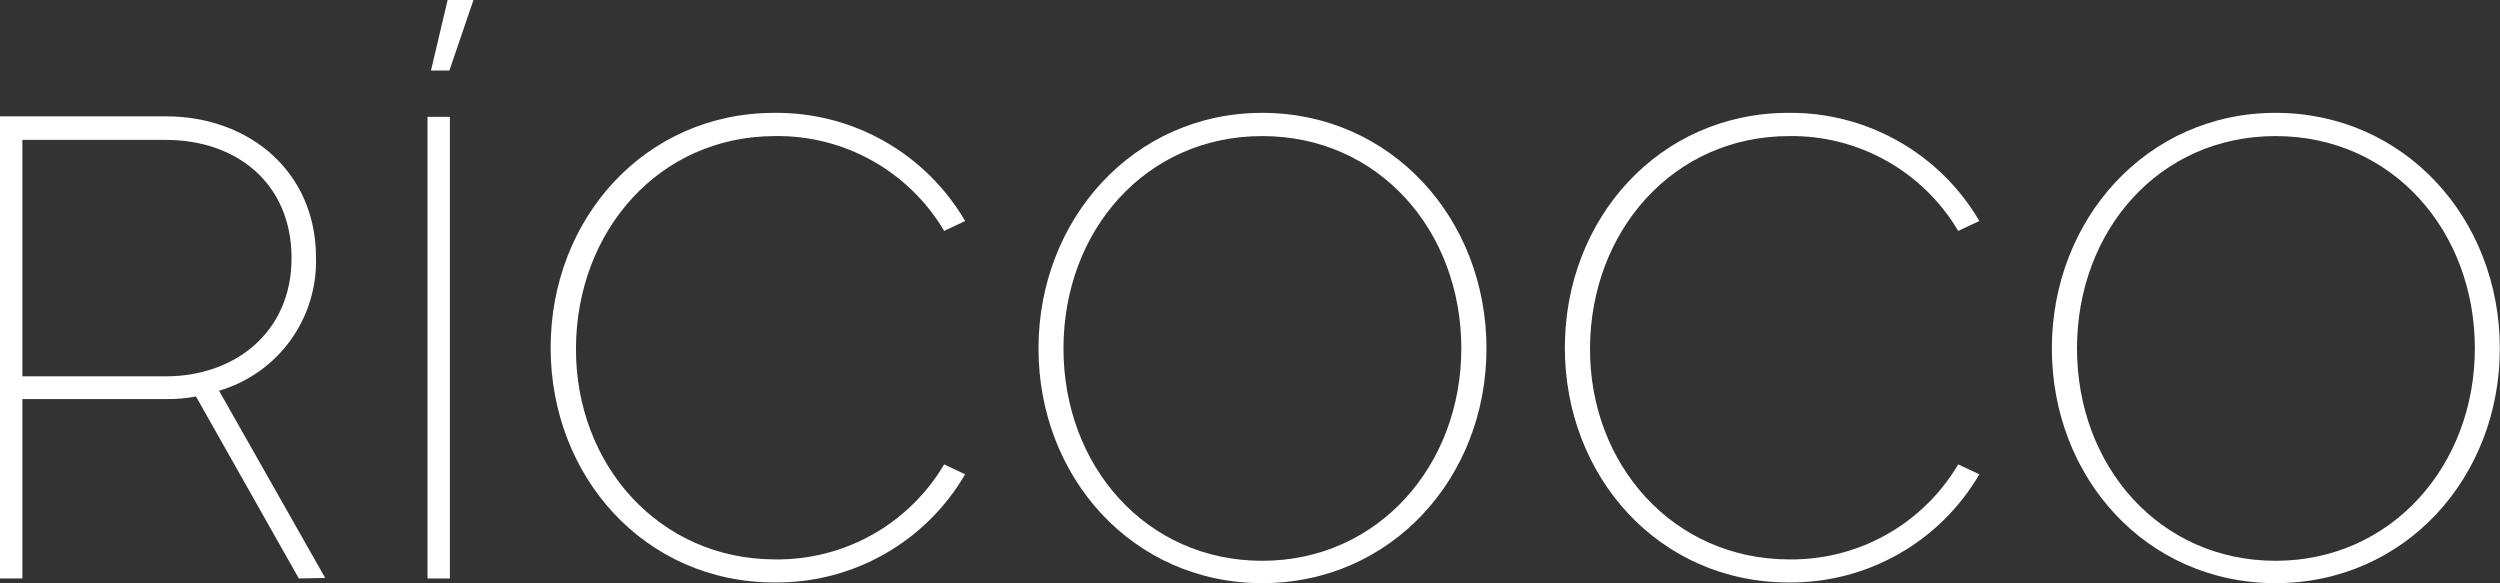 <svg width="463" height="108" viewBox="0 0 463 108" fill="none" xmlns="http://www.w3.org/2000/svg">
<rect x="0" y="0" width="463" height="108" fill="#333333" stroke="none"/>
<g clip-path="url(#clip0_620_21016)">
<mask id="mask0_620_21016" style="mask-type:luminance" maskUnits="userSpaceOnUse" x="-131" y="-380" width="725" height="868">
<path d="M593.243 -379.766H-130.276V487.766H593.243V-379.766Z" fill="white"/>
</mask>
<g mask="url(#mask0_620_21016)">
<path d="M55.342 107.133L36.295 73.423C34.443 73.78 32.559 73.941 30.674 73.905H4.143V107.133H0V21.542H30.674C46.316 21.542 58.521 31.944 58.521 47.675C58.68 53.195 57.004 58.612 53.756 63.08C50.507 67.546 45.869 70.811 40.567 72.364L60.224 107.037L55.342 107.133ZM53.993 47.772C53.993 34.095 43.971 25.908 30.674 25.908H4.143V69.699H30.674C43.522 69.699 53.993 61.512 53.993 47.836" fill="white"/>
<path d="M83.317 21.639H79.174V107.133H83.317V21.639Z" fill="white"/>
<path d="M174.857 86.008L178.744 87.838C175.153 94.002 169.992 99.104 163.785 102.624C157.578 106.143 150.548 107.954 143.412 107.871C119.451 107.871 101.979 88.32 101.979 64.401C101.979 40.484 119.451 20.9 143.412 20.9C150.547 20.824 157.574 22.637 163.78 26.156C169.985 29.675 175.148 34.773 178.744 40.933L174.857 42.763C171.651 37.342 167.07 32.863 161.577 29.78C156.083 26.696 149.873 25.117 143.573 25.202C122.053 25.202 106.796 42.763 106.668 64.401C106.539 86.04 122.053 103.601 143.573 103.601C149.875 103.68 156.087 102.094 161.58 99.005C167.073 95.916 171.653 91.433 174.857 86.008Z" fill="white"/>
<path d="M275.294 64.531C275.294 88.448 257.693 108 233.764 108C209.835 108 192.33 88.448 192.33 64.531C192.33 40.613 209.931 20.9 233.764 20.9C257.597 20.9 275.294 40.452 275.294 64.531ZM270.637 64.531C270.637 42.764 255.38 25.202 233.764 25.202C212.148 25.202 196.955 42.764 196.955 64.531C196.955 86.297 212.244 103.859 233.764 103.859C255.284 103.859 270.637 86.137 270.637 64.531Z" fill="white"/>
<path d="M362.659 86.009L366.578 87.838C362.982 93.998 357.819 99.097 351.614 102.615C345.408 106.134 338.381 107.948 331.246 107.872C307.285 107.872 289.812 88.32 289.812 64.402C289.812 40.484 307.285 20.9 331.246 20.9C338.379 20.831 345.404 22.647 351.609 26.165C357.813 29.683 362.977 34.778 366.578 40.934L362.659 42.764C359.453 37.343 354.872 32.864 349.378 29.78C343.885 26.697 337.675 25.117 331.375 25.202C309.887 25.202 294.598 42.764 294.47 64.402C294.341 86.041 309.887 103.602 331.375 103.602C337.677 103.68 343.888 102.095 349.381 99.006C354.874 95.917 359.455 91.433 362.659 86.009Z" fill="white"/>
<path d="M462.968 64.531C462.968 88.448 445.399 108 421.438 108C397.477 108 380.004 88.448 380.004 64.531C380.004 40.613 397.605 20.9 421.438 20.9C445.27 20.9 462.968 40.452 462.968 64.531ZM458.343 64.531C458.343 42.764 443.054 25.202 421.438 25.202C399.822 25.202 384.661 42.764 384.661 64.531C384.661 86.297 399.918 103.859 421.438 103.859C442.958 103.859 458.343 86.137 458.343 64.531Z" fill="white"/>
<path d="M82.9 0H87.686L83.221 13.067H79.816L82.9 0Z" fill="white"/>
</g>
</g>
<defs>
<clipPath id="clip0_620_21016">
<rect width="463" height="108" fill="white"/>
</clipPath>
</defs>
</svg>
